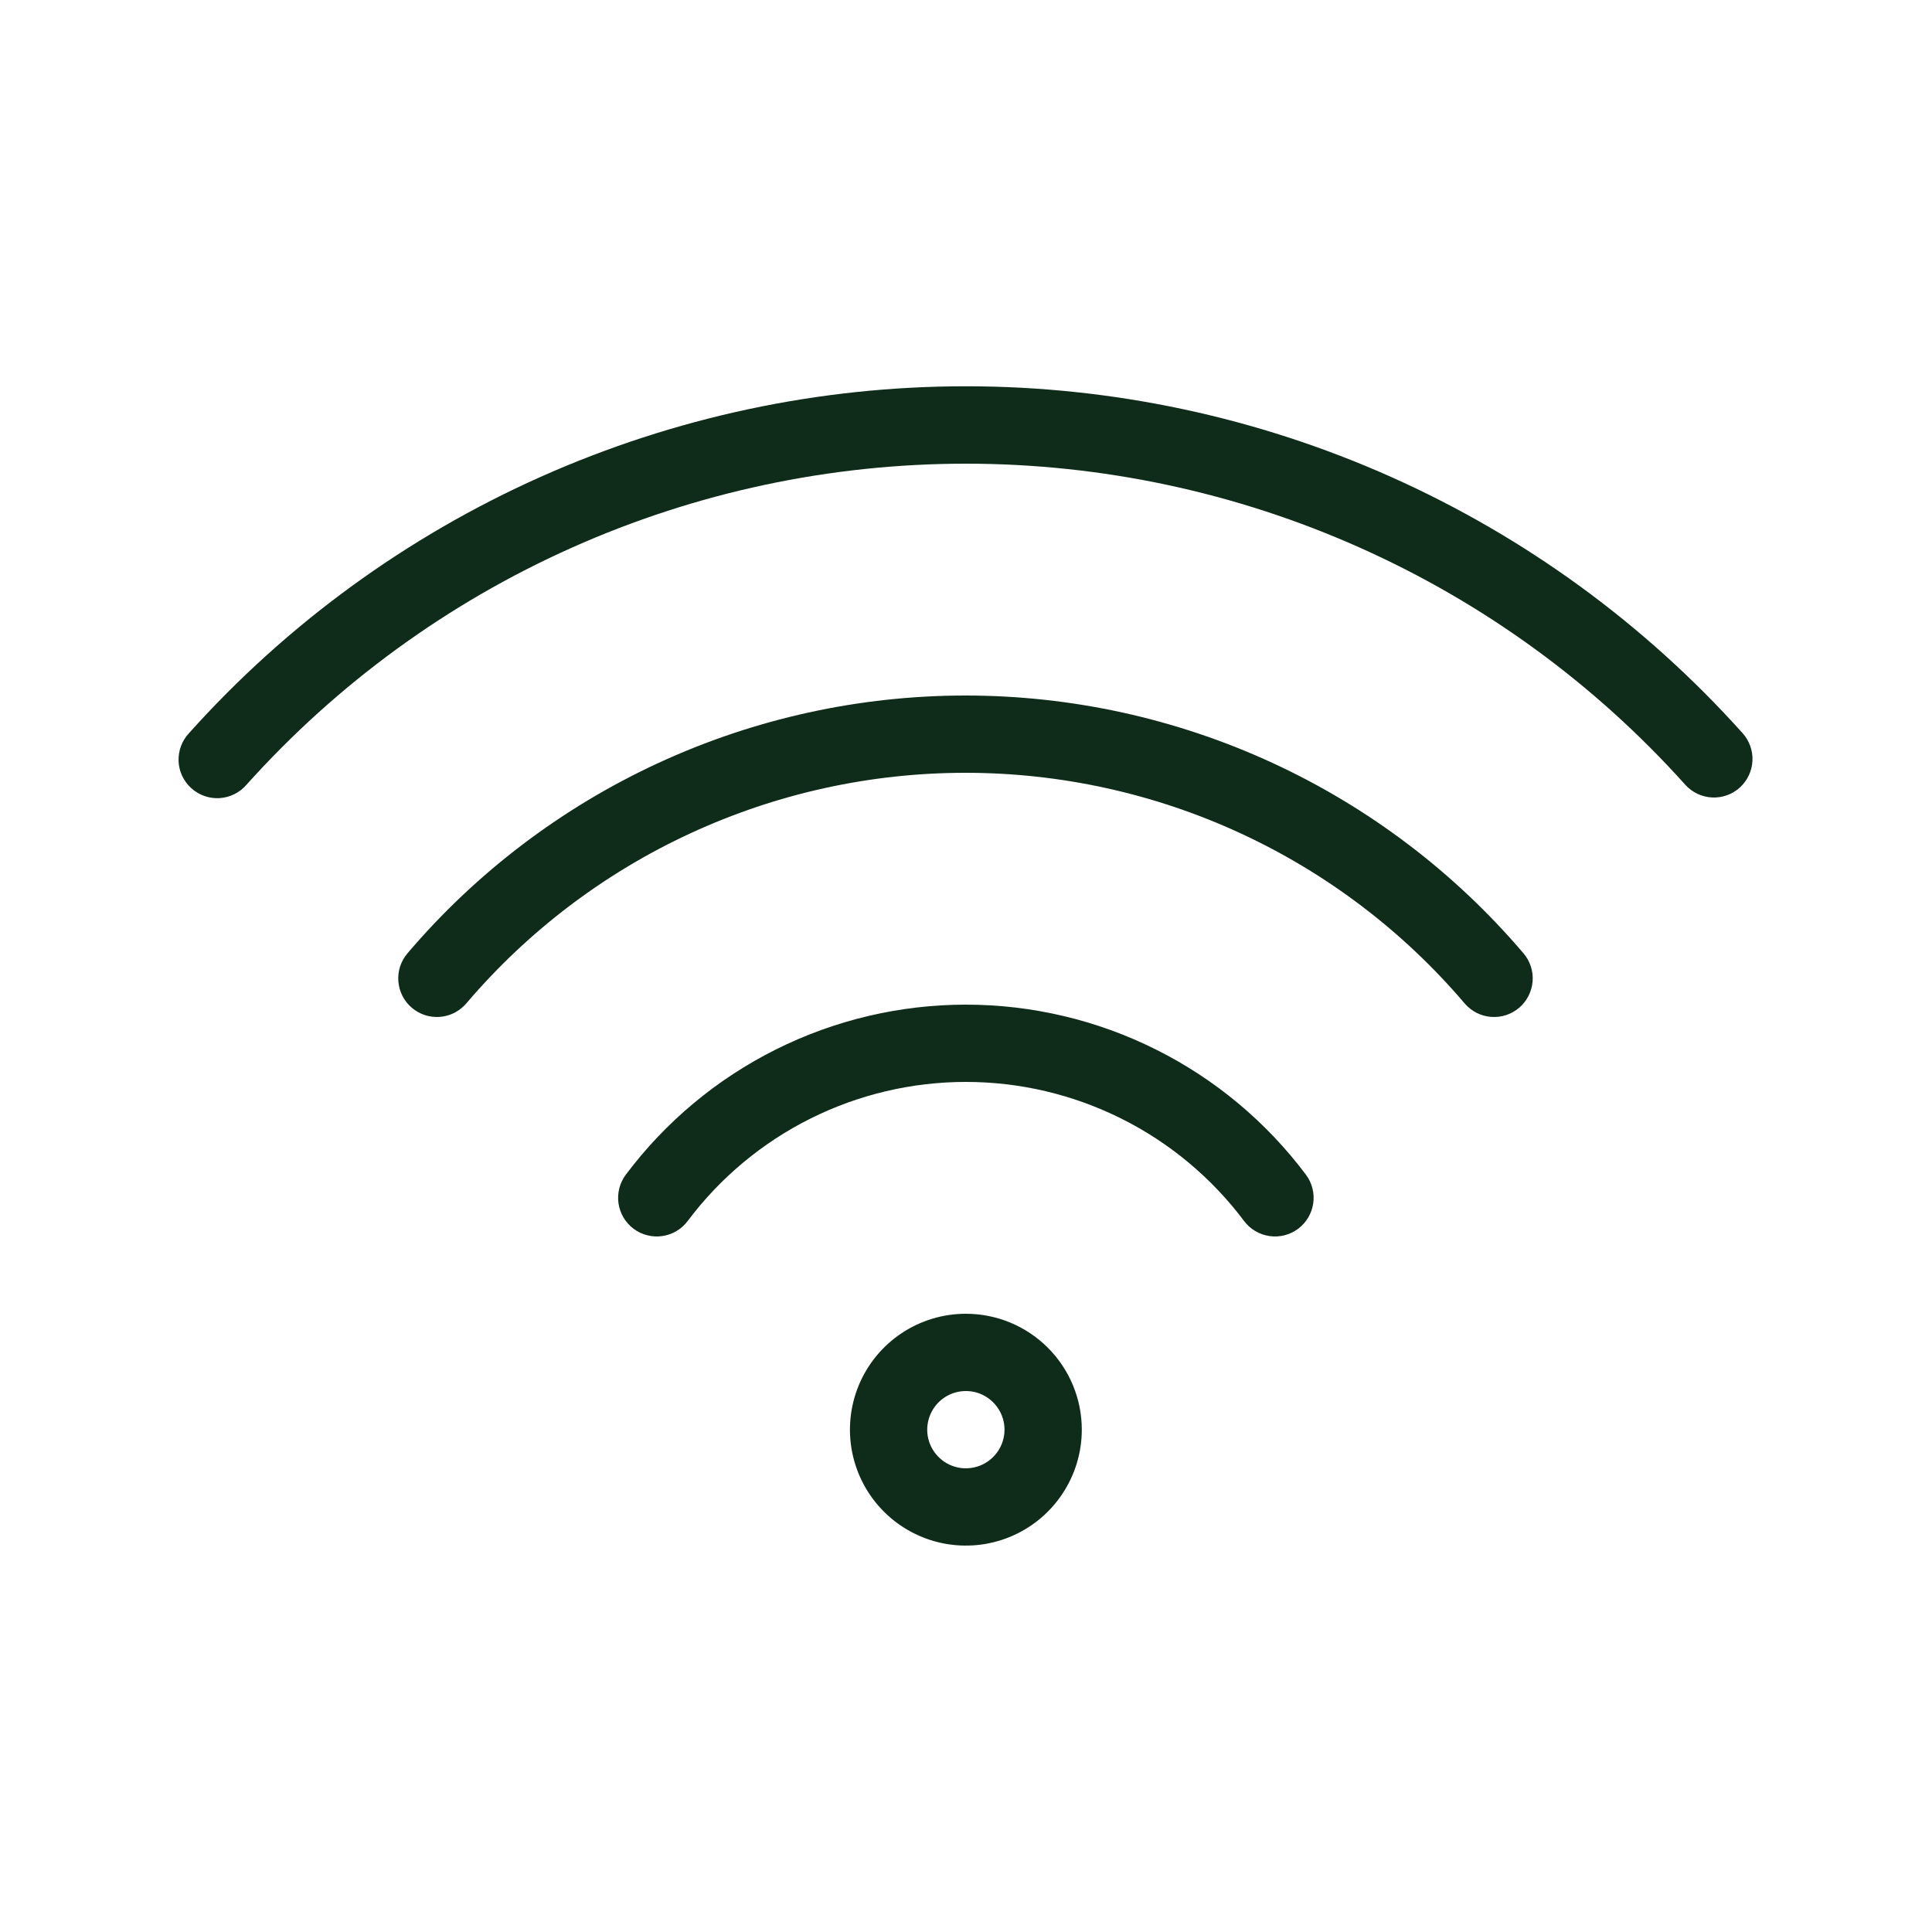 <?xml version="1.0" encoding="UTF-8"?> <svg xmlns="http://www.w3.org/2000/svg" width="47" height="47" viewBox="0 0 47 47" fill="none"> <path d="M23.497 31.96C22.939 31.96 22.394 32.125 21.93 32.435C21.466 32.745 21.105 33.185 20.891 33.701C20.678 34.216 20.622 34.783 20.731 35.33C20.84 35.877 21.108 36.38 21.503 36.774C21.897 37.168 22.4 37.437 22.947 37.546C23.494 37.654 24.061 37.599 24.576 37.385C25.091 37.172 25.532 36.81 25.841 36.346C26.151 35.883 26.317 35.338 26.317 34.78C26.317 34.032 26.02 33.315 25.491 32.786C24.962 32.257 24.245 31.96 23.497 31.96ZM23.497 35.72C23.311 35.72 23.129 35.665 22.974 35.561C22.82 35.458 22.699 35.311 22.628 35.14C22.557 34.968 22.538 34.779 22.575 34.596C22.611 34.414 22.701 34.247 22.832 34.115C22.963 33.984 23.131 33.894 23.313 33.858C23.496 33.822 23.685 33.84 23.857 33.911C24.028 33.983 24.175 34.103 24.278 34.258C24.382 34.412 24.437 34.594 24.437 34.78C24.437 35.029 24.338 35.268 24.161 35.444C23.985 35.621 23.746 35.72 23.497 35.72ZM42.325 19.159C42.14 19.326 41.896 19.413 41.647 19.4C41.398 19.387 41.165 19.276 40.998 19.091C38.793 16.633 36.095 14.667 33.079 13.322C30.064 11.976 26.799 11.28 23.497 11.28C20.195 11.28 16.93 11.976 13.914 13.322C10.899 14.667 8.201 16.633 5.996 19.091C5.914 19.186 5.814 19.264 5.702 19.319C5.59 19.375 5.468 19.408 5.342 19.416C5.217 19.424 5.092 19.406 4.974 19.365C4.856 19.324 4.747 19.259 4.654 19.175C4.561 19.091 4.486 18.99 4.432 18.876C4.379 18.763 4.349 18.64 4.344 18.515C4.34 18.389 4.36 18.265 4.404 18.147C4.448 18.03 4.515 17.923 4.601 17.832C6.981 15.178 9.894 13.055 13.149 11.602C16.405 10.149 19.93 9.397 23.495 9.397C27.06 9.397 30.585 10.149 33.84 11.602C37.096 13.055 40.008 15.178 42.389 17.832C42.556 18.016 42.644 18.26 42.632 18.509C42.62 18.757 42.509 18.991 42.325 19.159ZM37.061 23.19C37.141 23.283 37.202 23.392 37.24 23.509C37.279 23.627 37.293 23.751 37.284 23.874C37.274 23.997 37.24 24.117 37.184 24.227C37.128 24.337 37.051 24.435 36.958 24.515C36.864 24.595 36.755 24.656 36.638 24.695C36.52 24.733 36.397 24.747 36.273 24.738C36.15 24.728 36.03 24.695 35.92 24.639C35.81 24.582 35.712 24.505 35.632 24.412C34.135 22.652 32.273 21.24 30.177 20.271C28.08 19.302 25.797 18.8 23.487 18.8C21.177 18.8 18.895 19.302 16.798 20.271C14.701 21.24 12.84 22.652 11.342 24.412C11.262 24.505 11.164 24.582 11.054 24.639C10.944 24.695 10.824 24.728 10.701 24.738C10.578 24.747 10.454 24.733 10.337 24.695C10.22 24.656 10.111 24.595 10.017 24.515C9.923 24.435 9.846 24.337 9.79 24.227C9.734 24.117 9.701 23.997 9.691 23.874C9.681 23.751 9.696 23.627 9.734 23.509C9.773 23.392 9.834 23.283 9.914 23.19C11.587 21.224 13.668 19.646 16.012 18.563C18.355 17.481 20.906 16.92 23.487 16.92C26.069 16.92 28.62 17.481 30.963 18.563C33.307 19.646 35.387 21.224 37.061 23.19ZM31.769 28.576C31.918 28.775 31.983 29.026 31.947 29.273C31.912 29.52 31.78 29.742 31.581 29.892C31.381 30.041 31.131 30.106 30.884 30.07C30.637 30.035 30.414 29.903 30.265 29.704C29.477 28.653 28.455 27.8 27.28 27.213C26.105 26.626 24.81 26.32 23.497 26.32C22.183 26.32 20.888 26.626 19.713 27.213C18.539 27.8 17.517 28.653 16.729 29.704C16.655 29.803 16.562 29.886 16.456 29.949C16.349 30.012 16.232 30.053 16.11 30.07C15.988 30.088 15.863 30.081 15.743 30.05C15.624 30.02 15.511 29.966 15.413 29.892C15.314 29.818 15.231 29.725 15.168 29.619C15.105 29.512 15.064 29.395 15.046 29.273C15.029 29.151 15.036 29.026 15.066 28.907C15.097 28.787 15.151 28.675 15.225 28.576C16.188 27.292 17.437 26.249 18.872 25.532C20.308 24.814 21.892 24.44 23.497 24.44C25.102 24.44 26.685 24.814 28.121 25.532C29.557 26.249 30.806 27.292 31.769 28.576Z" fill="#0F2C1B"></path> </svg> 
